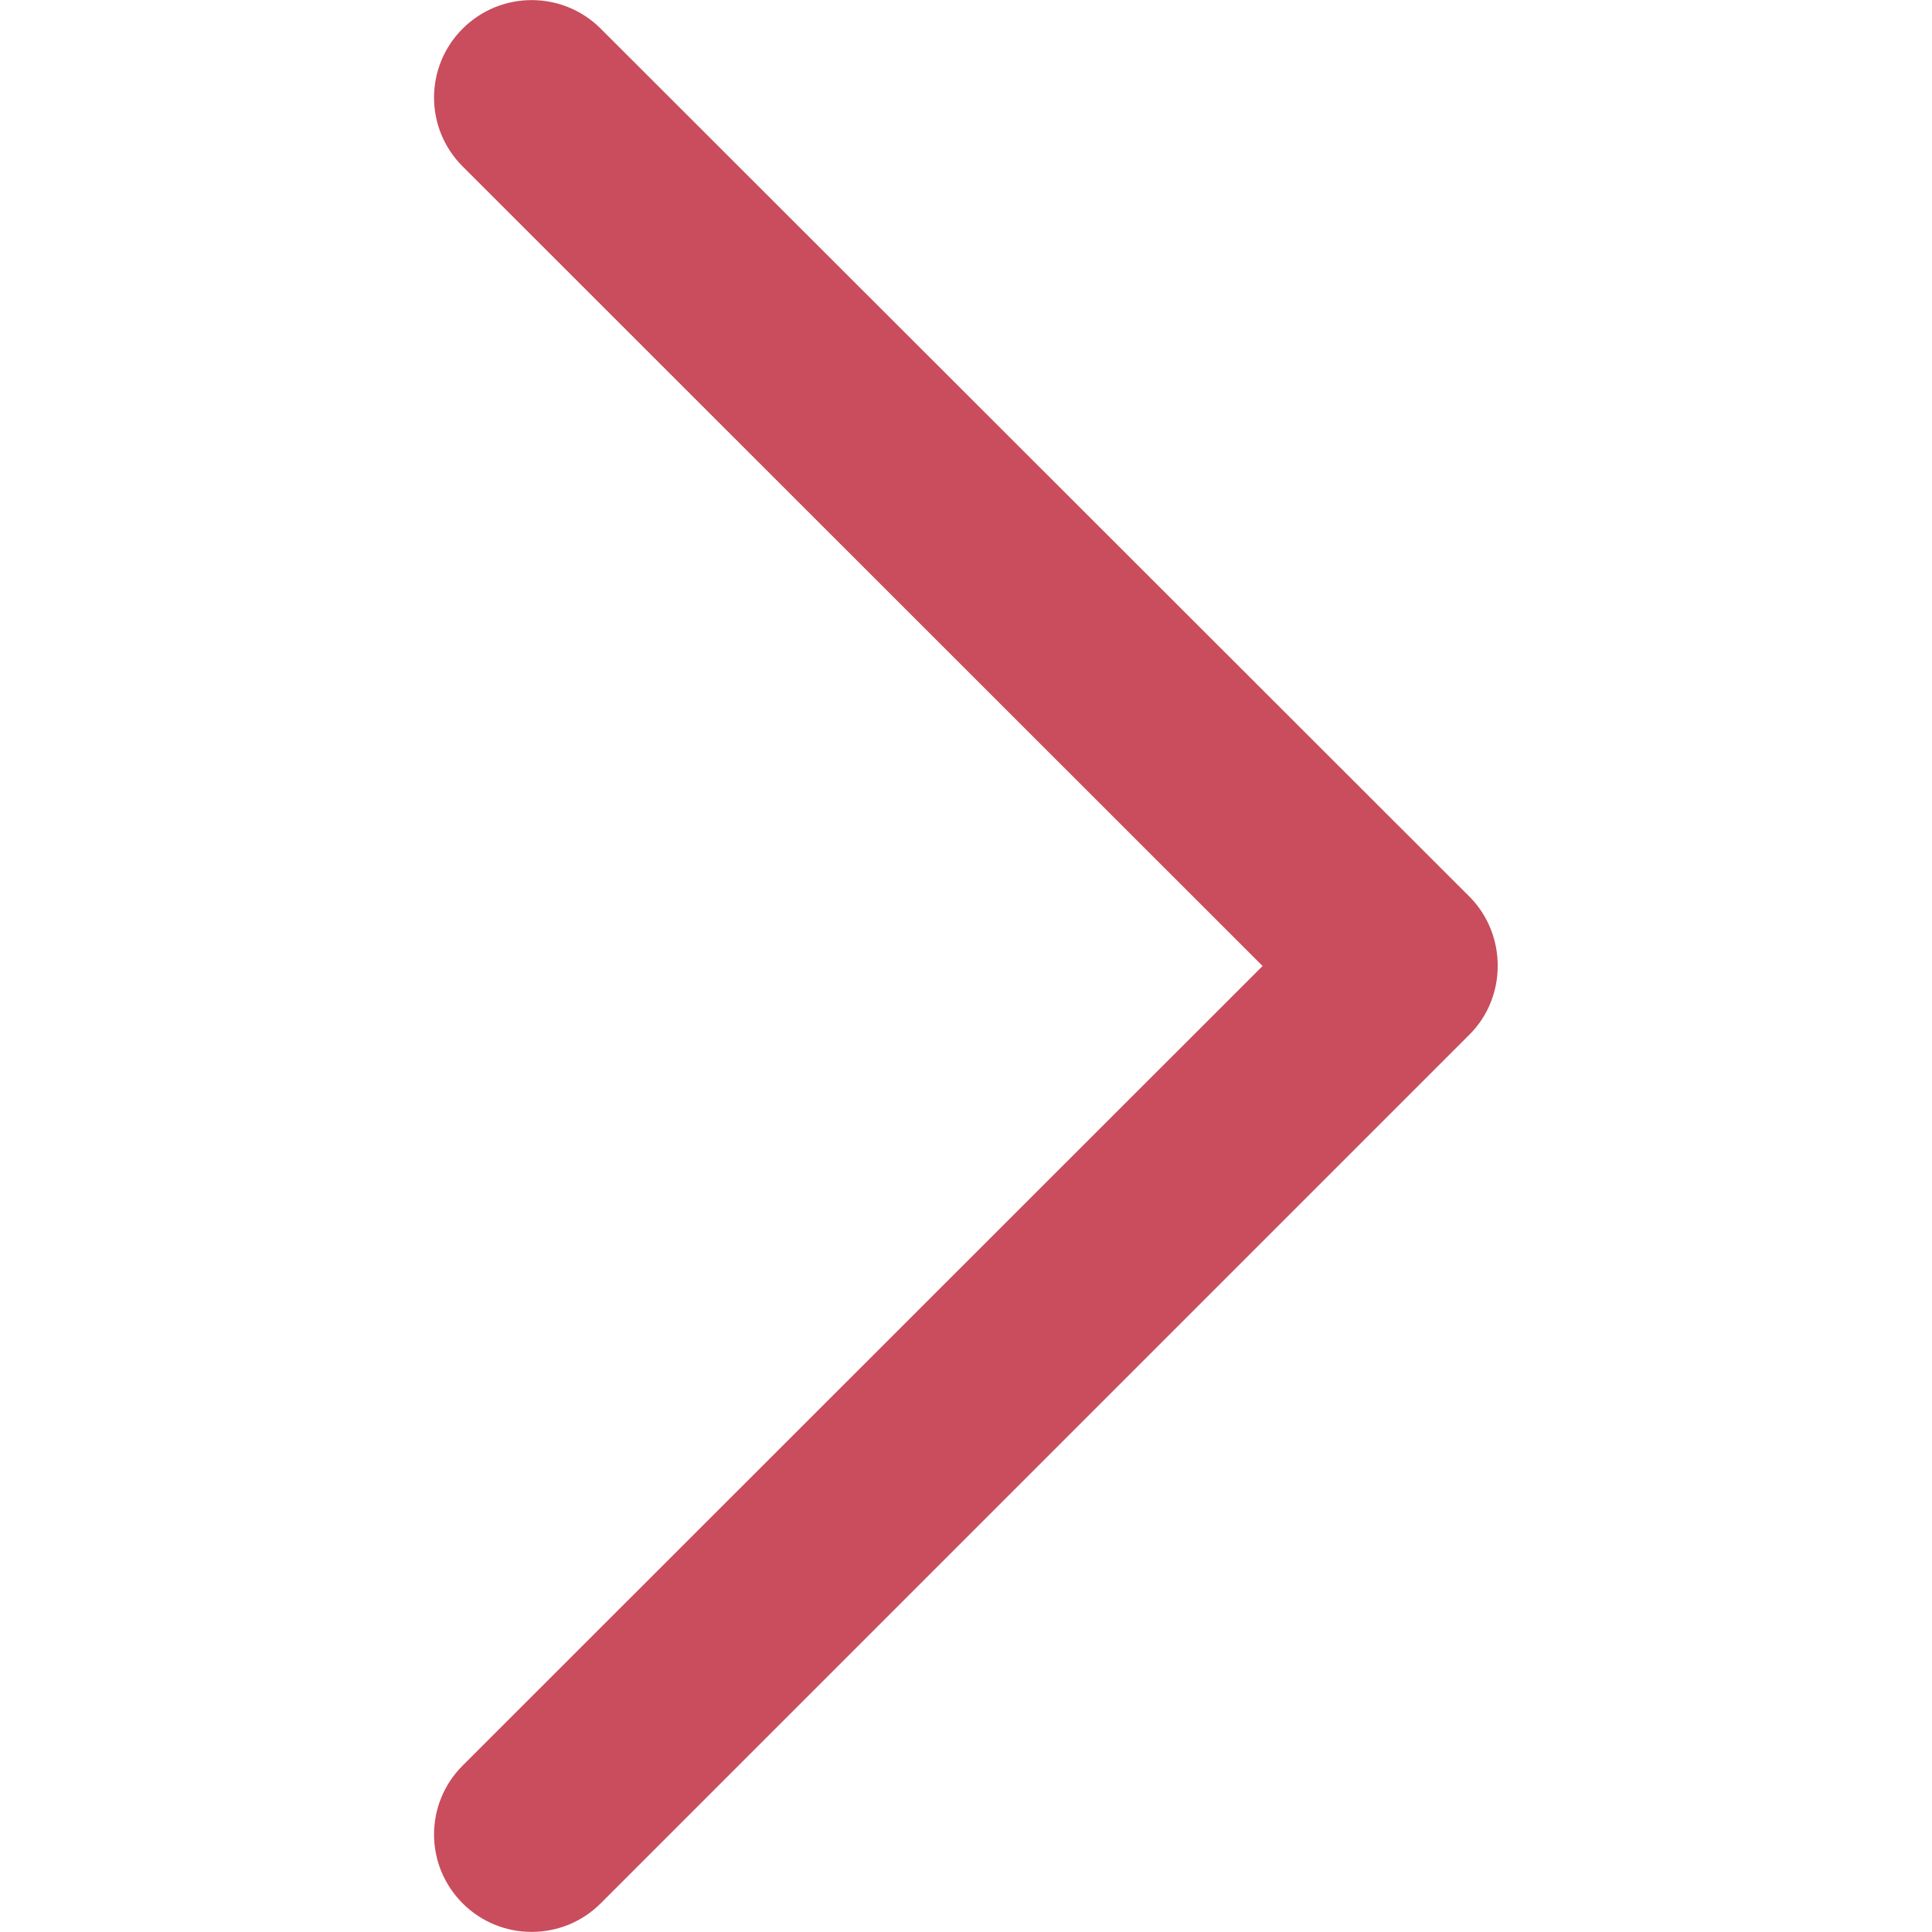 <?xml version="1.0" encoding="utf-8"?>
<!-- Generator: Adobe Illustrator 25.2.1, SVG Export Plug-In . SVG Version: 6.00 Build 0)  -->
<svg version="1.1" id="Layer_1" xmlns:svgjs="http://svgjs.com/svgjs"
	 xmlns="http://www.w3.org/2000/svg" xmlns:xlink="http://www.w3.org/1999/xlink" x="0px" y="0px" viewBox="0 0 512 512"
	 style="enable-background:new 0 0 512 512;" xml:space="preserve">
<style type="text/css">
	.st0{fill:#C94D5D;}
</style>
<g>
	<g>
		<path id="Chevron_Right_1_" class="st0" d="M389.5,237.7L159.2,7.6c-10.1-10.1-26.5-10.1-36.6,0s-10.1,26.4,0,36.5l212,211.9
			l-212,211.9c-10.1,10.1-10.1,26.4,0,36.5s26.5,10.1,36.6,0l230.2-230.2C399.4,264.3,399.4,247.7,389.5,237.7z"/>
	</g>
</g>
</svg>
